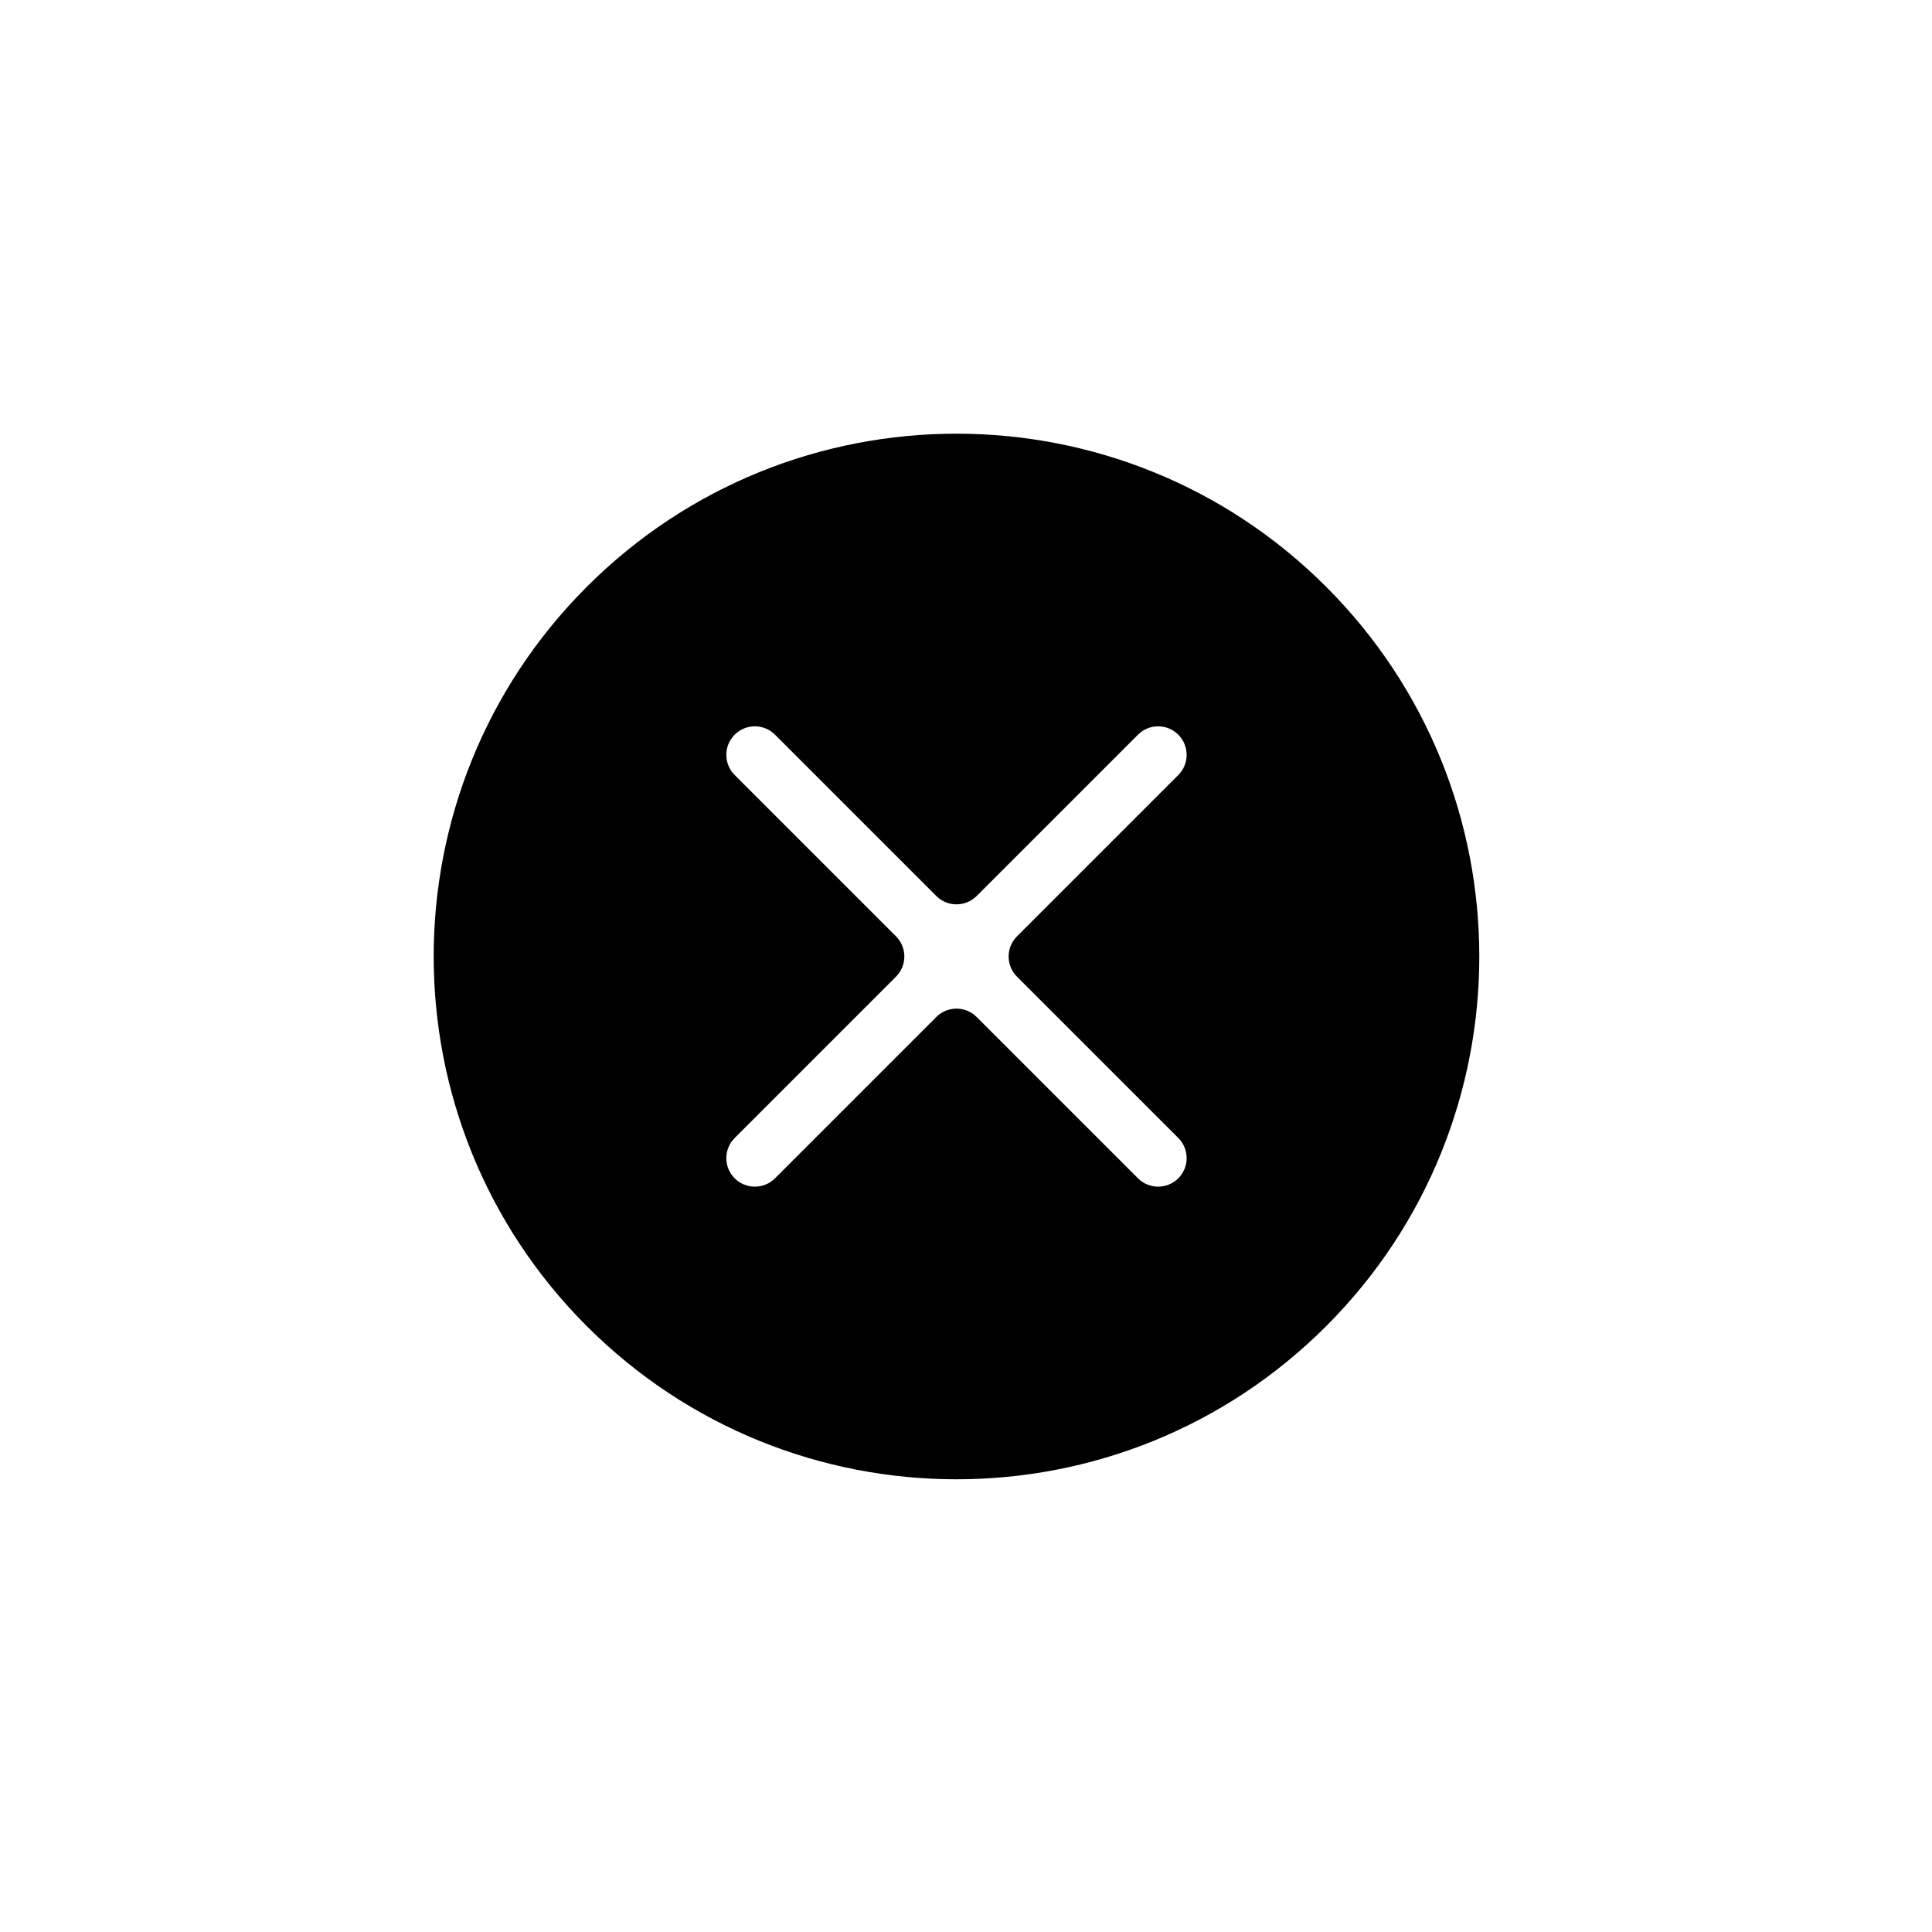 <?xml version="1.0" encoding="UTF-8"?>
<!-- Uploaded to: ICON Repo, www.svgrepo.com, Generator: ICON Repo Mixer Tools -->
<svg fill="#000000" width="800px" height="800px" version="1.1" viewBox="144 144 512 512" xmlns="http://www.w3.org/2000/svg">
 <path d="m299.51 495.45c-54.105-54.109-54.105-141.83 0-195.94s141.83-54.105 195.94 0c54.105 54.105 54.105 141.83 0 195.94-54.109 54.105-141.83 54.105-195.94 0zm92.625-114-42.75-42.75c-2.953-2.953-7.738-2.953-10.688 0-2.953 2.949-2.953 7.734 0 10.688l42.75 42.75c2.949 2.949 2.949 7.734 0 10.688l-42.75 42.75c-2.953 2.949-2.953 7.734 0 10.688 2.949 2.949 7.734 2.949 10.688 0l42.75-42.75c2.949-2.953 7.734-2.953 10.688 0l42.75 42.75c2.949 2.949 7.734 2.949 10.688 0 2.949-2.953 2.949-7.738 0-10.688l-42.75-42.75c-2.953-2.953-2.953-7.738 0-10.688l42.75-42.75c2.949-2.953 2.949-7.738 0-10.688-2.953-2.953-7.738-2.953-10.688 0l-42.75 42.75c-2.953 2.949-7.738 2.949-10.688 0z" fill-rule="evenodd"/>
</svg>